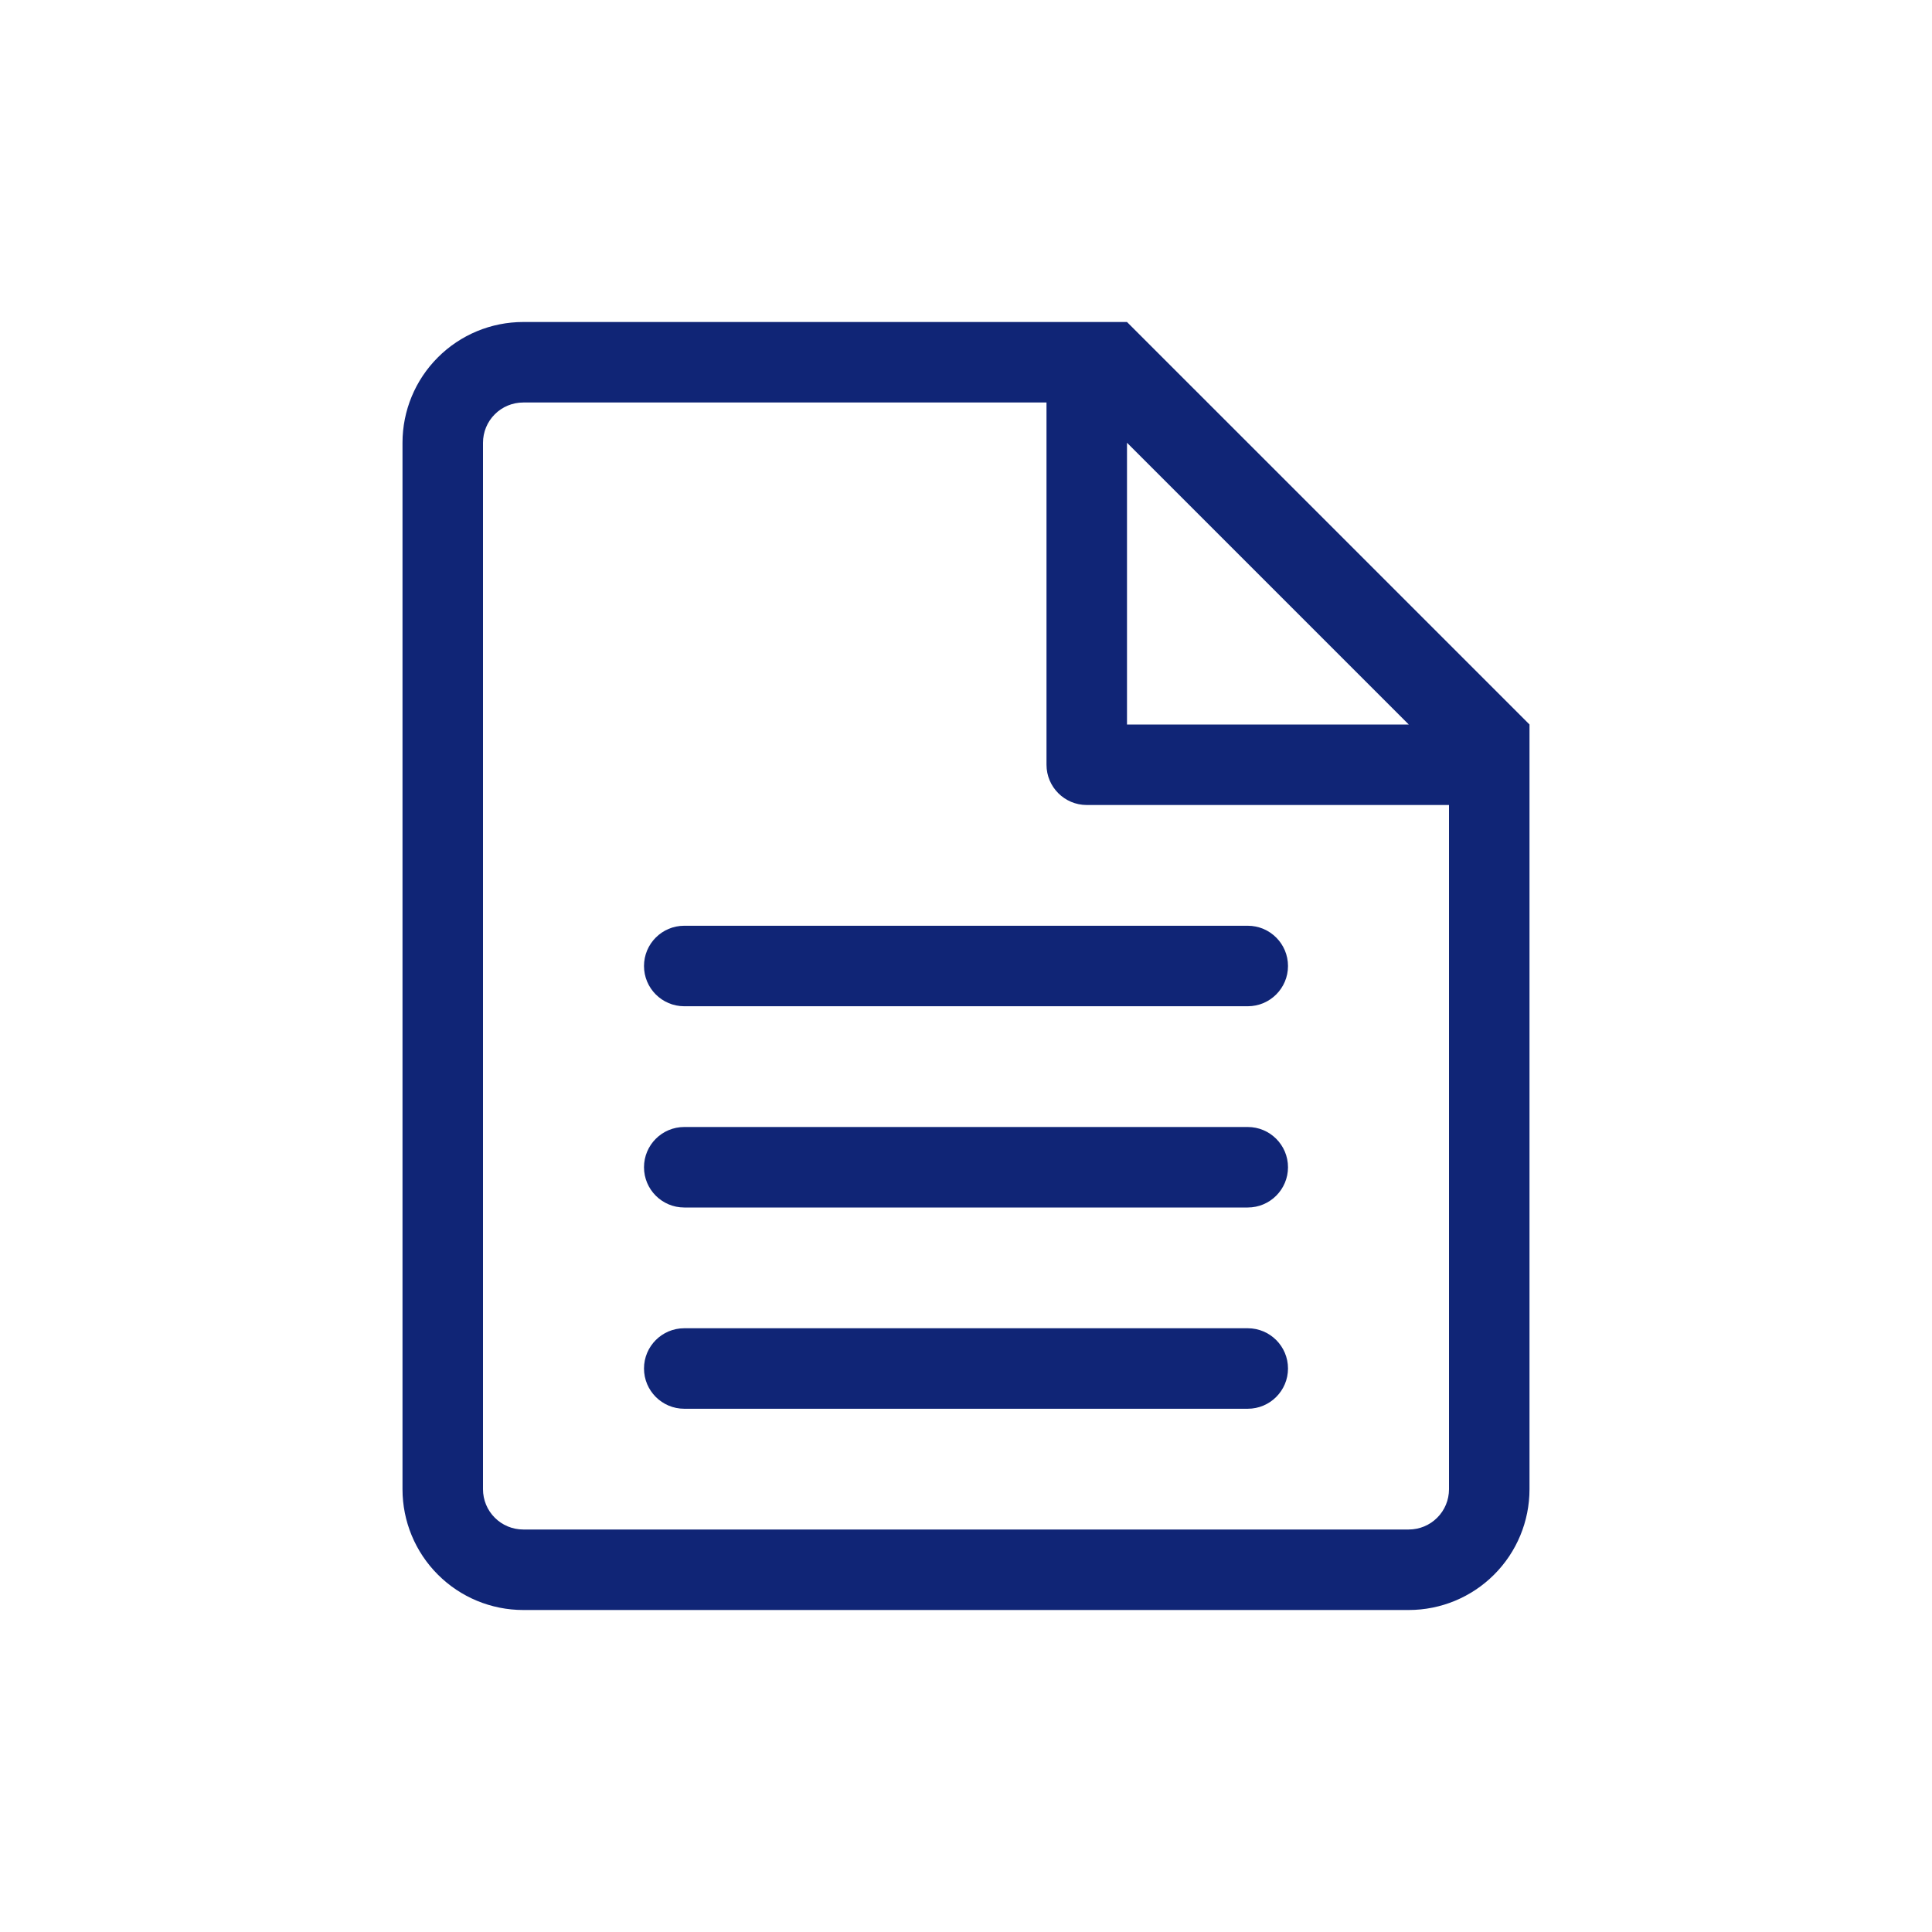 <svg width="48" height="48" viewBox="0 0 48 48" fill="none" xmlns="http://www.w3.org/2000/svg">
<g clip-path="url(#clip0)">
<path d="M28 8H13C12.204 8 11.441 8.316 10.879 8.879C10.316 9.441 10 10.204 10 11V37C10 37.796 10.316 38.559 10.879 39.121C11.441 39.684 12.204 40 13 40H35C35.796 40 36.559 39.684 37.121 39.121C37.684 38.559 38 37.796 38 37V18L28 8ZM28 11L35 18H28V11ZM36 37C36 37.265 35.895 37.52 35.707 37.707C35.52 37.895 35.265 38 35 38H13C12.735 38 12.48 37.895 12.293 37.707C12.105 37.52 12 37.265 12 37V11C12 10.735 12.105 10.48 12.293 10.293C12.48 10.105 12.735 10 13 10H26V19C26 19.552 26.448 20 27 20H36V37Z" fill="#102576"/>
<path d="M31 23H17C16.448 23 16 23.448 16 24C16 24.552 16.448 25 17 25H31C31.552 25 32 24.552 32 24C32 23.448 31.552 23 31 23Z" fill="#102576"/>
<path d="M31 28H17C16.448 28 16 28.448 16 29C16 29.552 16.448 30 17 30H31C31.552 30 32 29.552 32 29C32 28.448 31.552 28 31 28Z" fill="#102576"/>
<path d="M31 33H17C16.448 33 16 33.448 16 34C16 34.552 16.448 35 17 35H31C31.552 35 32 34.552 32 34C32 33.448 31.552 33 31 33Z" fill="#102576"/>
</g>
<defs>
<clipPath id="clip0">
<rect width="48" height="48" fill="white"/>
</clipPath>
</defs>
</svg>
